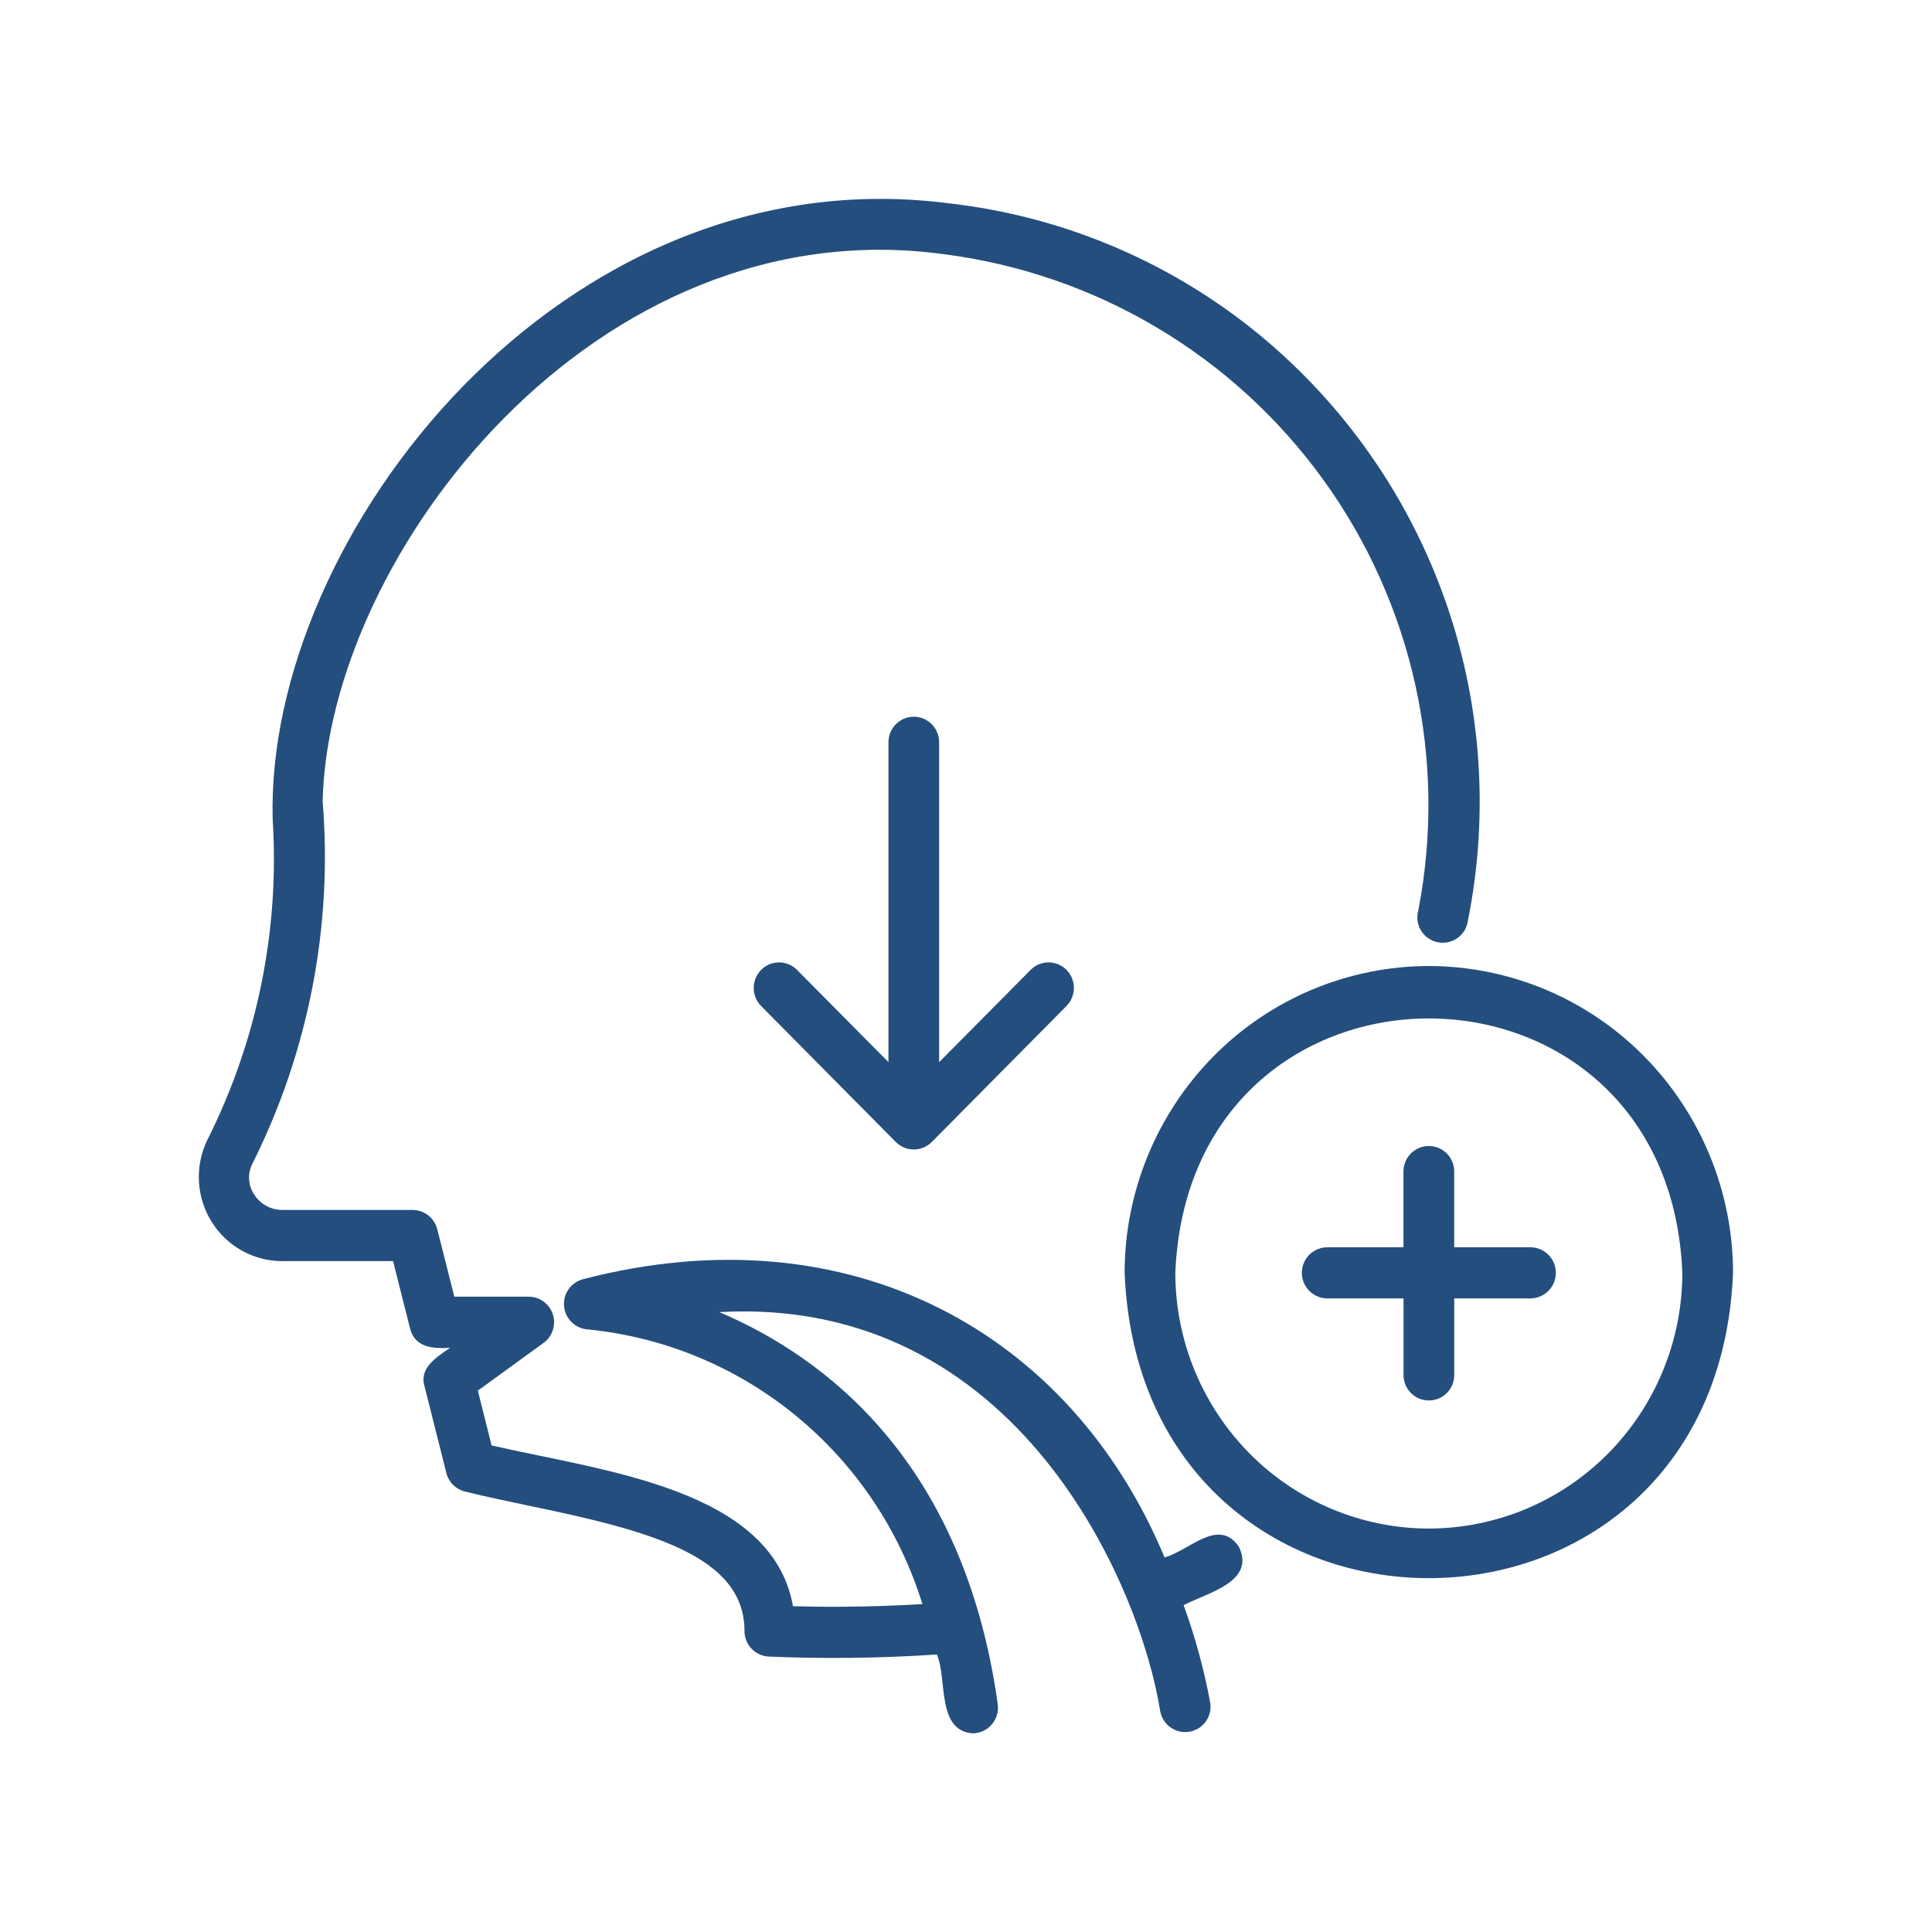 <svg width="58" height="58" viewBox="0 0 58 58" fill="none" xmlns="http://www.w3.org/2000/svg">
<g id="ent 1" clip-path="url(#clip0_878_350)">
<g id="ent">
<g id="Group 12214">
<g id="Group 12213">
<g id="Group 11335">
<path id="Path 5903" d="M8.473 37.859H11.8L12.311 39.883C12.455 40.464 13.02 40.493 13.512 40.462C13.13 40.727 12.574 41.059 12.745 41.618L13.4 44.22C13.434 44.354 13.503 44.477 13.601 44.575C13.698 44.672 13.821 44.742 13.955 44.776C14.552 44.925 15.203 45.06 15.877 45.203C19.545 45.959 22.35 46.718 22.35 48.963C22.349 49.158 22.423 49.346 22.556 49.489C22.689 49.631 22.871 49.718 23.065 49.731C24.752 49.803 26.441 49.782 28.125 49.669C28.442 50.386 28.106 51.954 29.198 52.036C29.307 52.035 29.415 52.011 29.514 51.966C29.613 51.92 29.701 51.854 29.772 51.771C29.844 51.688 29.897 51.591 29.928 51.485C29.959 51.38 29.968 51.269 29.953 51.16C28.939 43.892 24.783 40.747 21.594 39.39C30.54 38.893 34.236 47.599 34.833 51.386C34.872 51.579 34.984 51.75 35.146 51.862C35.308 51.974 35.507 52.02 35.701 51.988C35.896 51.957 36.071 51.851 36.189 51.694C36.307 51.536 36.36 51.339 36.336 51.143C36.152 50.137 35.883 49.148 35.533 48.187C36.258 47.813 37.702 47.486 37.192 46.434C36.578 45.544 35.719 46.543 34.961 46.755C32.147 40.002 25.524 36.329 17.526 38.396C17.346 38.438 17.186 38.543 17.077 38.693C16.968 38.843 16.917 39.027 16.933 39.211C16.949 39.396 17.032 39.568 17.165 39.697C17.298 39.825 17.473 39.901 17.658 39.911C19.952 40.141 22.126 41.045 23.905 42.51C25.693 43.981 27.009 45.944 27.691 48.156C26.028 48.257 24.595 48.242 23.806 48.22C23.178 44.685 18.091 44.162 14.758 43.393L14.345 41.747L16.314 40.318C16.446 40.223 16.544 40.089 16.595 39.935C16.646 39.781 16.647 39.615 16.598 39.46C16.548 39.306 16.451 39.171 16.32 39.075C16.189 38.979 16.031 38.927 15.869 38.927H13.639L13.127 36.903C13.085 36.738 12.99 36.592 12.857 36.487C12.723 36.383 12.559 36.325 12.389 36.324H8.472C8.301 36.323 8.132 36.279 7.983 36.194C7.833 36.11 7.708 35.989 7.619 35.842C7.534 35.708 7.486 35.554 7.478 35.396C7.47 35.238 7.504 35.081 7.575 34.939C9.262 31.573 9.992 27.807 9.686 24.054C9.857 16.65 17.874 6.208 28.329 7.63C30.589 7.919 32.767 8.668 34.726 9.831C36.686 10.995 38.386 12.548 39.721 14.395C41.057 16.241 41.999 18.342 42.49 20.568C42.982 22.793 43.012 25.095 42.578 27.333C42.549 27.434 42.542 27.54 42.556 27.644C42.571 27.748 42.607 27.848 42.661 27.938C42.716 28.027 42.789 28.105 42.875 28.165C42.962 28.225 43.059 28.267 43.162 28.287C43.265 28.308 43.371 28.307 43.474 28.285C43.577 28.262 43.674 28.219 43.759 28.157C43.844 28.096 43.916 28.017 43.969 27.927C44.022 27.836 44.056 27.736 44.069 27.631C44.724 24.354 44.463 20.96 43.313 17.822C42.164 14.684 40.172 11.924 37.555 9.845C34.948 7.781 31.817 6.486 28.514 6.107C16.875 4.589 7.958 16.096 8.186 24.601C8.398 27.937 7.716 31.269 6.209 34.253C6.029 34.638 5.948 35.062 5.973 35.487C5.999 35.912 6.131 36.324 6.357 36.684C6.581 37.044 6.893 37.34 7.263 37.545C7.633 37.751 8.049 37.86 8.472 37.861L8.473 37.859Z" fill="#244E7D"/>
<path id="Path 5904" d="M27.432 21.517C27.332 21.517 27.233 21.537 27.141 21.575C27.048 21.614 26.965 21.671 26.894 21.742C26.751 21.886 26.671 22.081 26.672 22.284V31.886L23.915 29.105C23.772 28.966 23.579 28.889 23.38 28.892C23.18 28.893 22.99 28.974 22.849 29.116C22.709 29.259 22.629 29.451 22.627 29.652C22.625 29.852 22.701 30.046 22.839 30.191L26.894 34.285C27.037 34.428 27.231 34.508 27.433 34.508C27.635 34.508 27.828 34.428 27.971 34.285L32.026 30.191C32.164 30.046 32.24 29.852 32.239 29.652C32.237 29.451 32.157 29.259 32.016 29.116C31.876 28.974 31.685 28.894 31.485 28.892C31.286 28.89 31.094 28.967 30.951 29.106L28.194 31.887V22.284C28.195 22.081 28.114 21.886 27.971 21.742C27.901 21.671 27.817 21.614 27.725 21.575C27.633 21.537 27.533 21.517 27.433 21.517H27.432Z" fill="#244E7D"/>
<path id="Path 5905" d="M42.895 29C41.694 29.003 40.505 29.242 39.398 29.706C38.29 30.169 37.285 30.848 36.44 31.701C34.725 33.435 33.763 35.775 33.762 38.213C34.263 50.434 51.527 50.43 52.027 38.213C52.026 35.775 51.063 33.435 49.348 31.701C48.504 30.848 47.499 30.17 46.392 29.706C45.284 29.243 44.096 29.003 42.895 29ZM42.895 45.889C41.894 45.887 40.904 45.687 39.981 45.3C39.058 44.914 38.22 44.349 37.516 43.638C36.087 42.193 35.285 40.244 35.284 38.212C35.702 28.028 50.089 28.03 50.505 38.212C50.504 40.244 49.703 42.193 48.274 43.638C47.57 44.349 46.732 44.914 45.809 45.301C44.886 45.687 43.896 45.886 42.895 45.889Z" fill="#244E7D"/>
<path id="Path 5906" d="M45.939 37.444H43.656V35.141C43.649 34.943 43.566 34.756 43.424 34.619C43.282 34.481 43.092 34.404 42.894 34.404C42.697 34.404 42.507 34.481 42.365 34.619C42.223 34.756 42.14 34.943 42.133 35.141V37.444H39.85C39.646 37.444 39.451 37.524 39.307 37.668C39.163 37.812 39.082 38.008 39.082 38.211C39.082 38.415 39.163 38.61 39.307 38.754C39.451 38.898 39.646 38.979 39.85 38.979H42.135V41.282C42.135 41.484 42.215 41.677 42.358 41.82C42.5 41.963 42.694 42.043 42.896 42.043C43.098 42.043 43.291 41.963 43.434 41.82C43.577 41.677 43.657 41.484 43.657 41.282V38.979H45.941C46.144 38.979 46.339 38.898 46.483 38.754C46.627 38.61 46.708 38.415 46.708 38.211C46.708 38.008 46.627 37.812 46.483 37.668C46.339 37.524 46.144 37.444 45.941 37.444H45.939Z" fill="#244E7D"/>
</g>
</g>
</g>
</g>
</g>
<defs>
<clipPath id="clip0_878_350">
<rect width="58" height="58" fill="white"/>
</clipPath>
</defs>
</svg>
